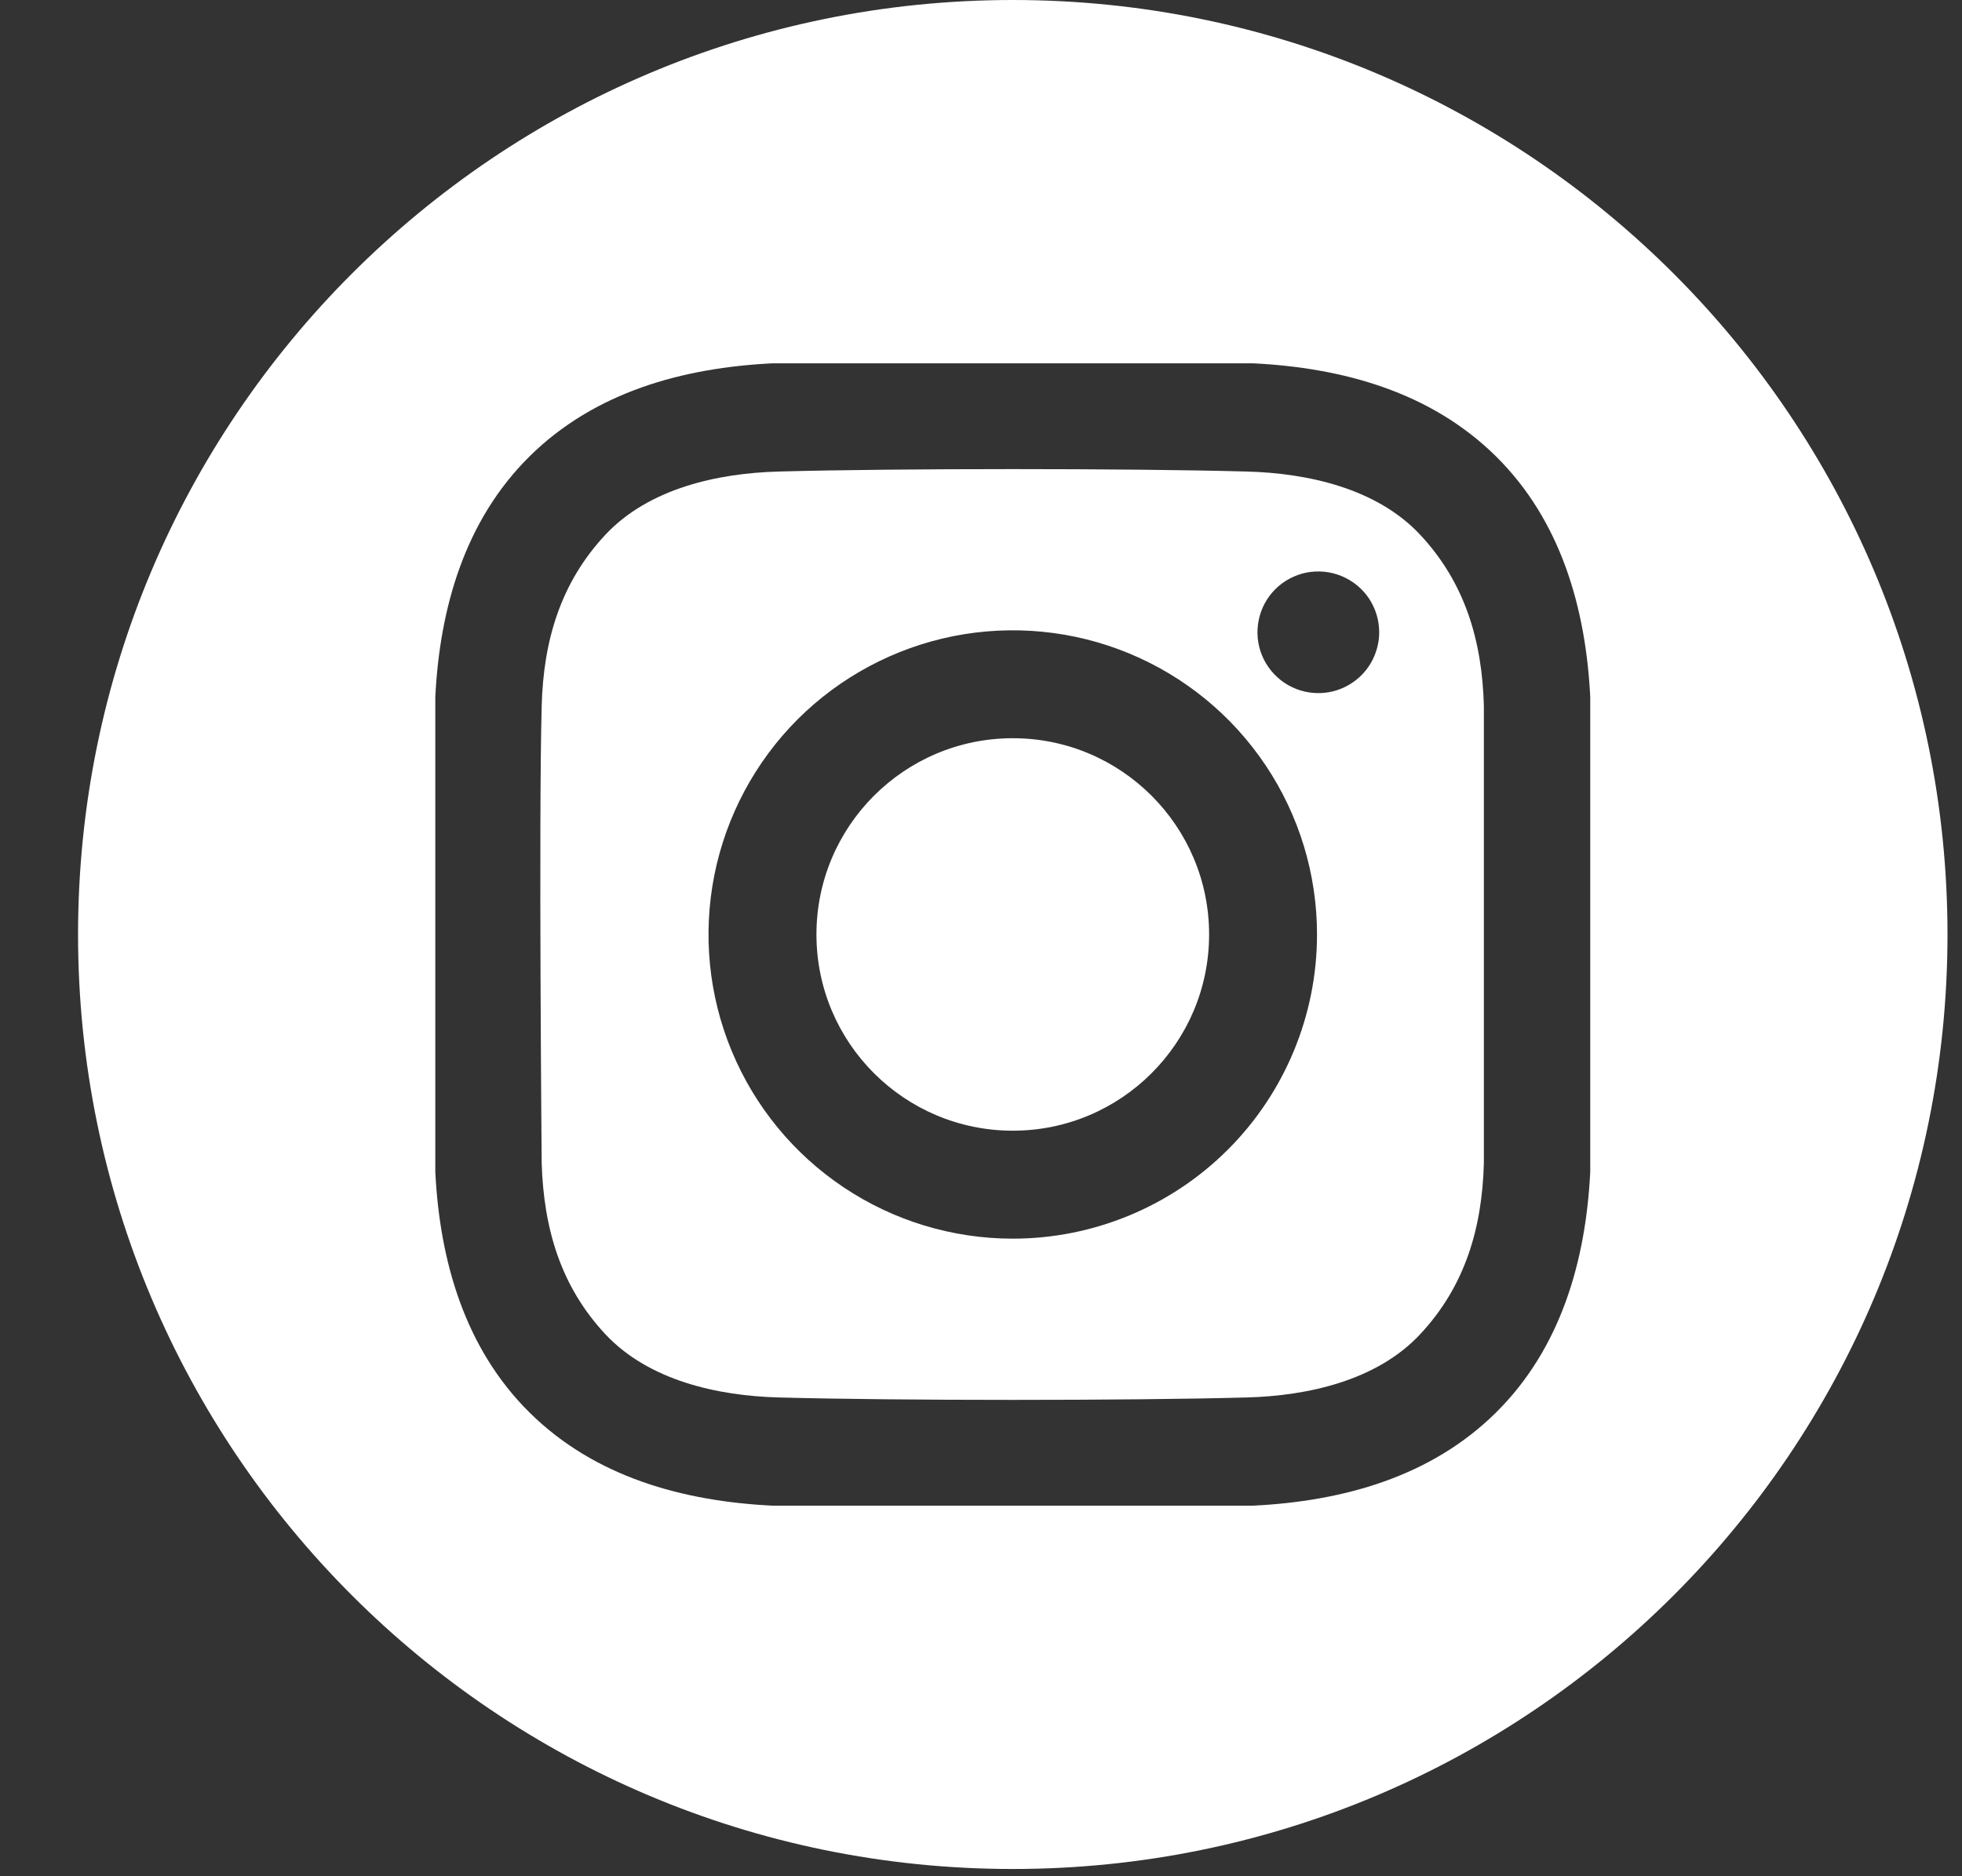 <svg xmlns="http://www.w3.org/2000/svg" fill="none" viewBox="0 0 23 22" height="22" width="23">
<rect x="0" y="0" width="23" height="22" fill="#333333" stroke="none"/>
<path fill="white" d="M11.873 13.258C13.143 13.258 14.174 12.228 14.174 10.957C14.174 9.687 13.143 8.656 11.873 8.656C10.602 8.656 9.571 9.687 9.571 10.957C9.571 12.228 10.602 13.258 11.873 13.258Z"></path>
<path fill="white" d="M11.873 0C5.821 0 0.915 4.906 0.915 10.957C0.915 17.009 5.821 21.915 11.873 21.915C17.924 21.915 22.83 17.009 22.83 10.957C22.83 4.906 17.924 0 11.873 0ZM18.642 13.742C18.59 14.784 18.297 15.811 17.538 16.562C16.771 17.321 15.739 17.603 14.687 17.655H9.058C8.006 17.603 6.974 17.321 6.207 16.562C5.448 15.811 5.155 14.784 5.103 13.742V8.172C5.155 7.131 5.448 6.103 6.207 5.352C6.974 4.594 8.006 4.312 9.058 4.26H14.687C15.739 4.312 16.771 4.594 17.538 5.352C18.297 6.103 18.59 7.131 18.642 8.172L18.642 13.742Z"></path>
<path fill="white" d="M14.616 5.529C13.245 5.491 10.5 5.491 9.129 5.529C8.415 5.548 7.607 5.726 7.098 6.269C6.57 6.833 6.37 7.515 6.35 8.278C6.314 9.617 6.35 13.637 6.35 13.637C6.373 14.399 6.57 15.082 7.098 15.646C7.607 16.189 8.415 16.367 9.129 16.386C10.5 16.424 13.245 16.424 14.616 16.386C15.33 16.367 16.139 16.189 16.647 15.646C17.175 15.082 17.375 14.399 17.395 13.637V8.278C17.375 7.515 17.175 6.833 16.647 6.269C16.139 5.726 15.33 5.548 14.616 5.529ZM11.873 14.524C11.167 14.524 10.477 14.315 9.891 13.923C9.304 13.531 8.847 12.974 8.577 12.322C8.307 11.671 8.237 10.954 8.374 10.262C8.512 9.57 8.852 8.934 9.35 8.435C9.849 7.937 10.485 7.597 11.177 7.459C11.868 7.322 12.586 7.392 13.237 7.662C13.889 7.932 14.446 8.389 14.838 8.976C15.23 9.562 15.439 10.252 15.439 10.957C15.439 11.903 15.063 12.811 14.395 13.479C13.726 14.148 12.818 14.524 11.873 14.524ZM15.454 8.127C15.313 8.127 15.175 8.085 15.058 8.007C14.941 7.928 14.849 7.817 14.795 7.687C14.741 7.556 14.727 7.413 14.755 7.274C14.782 7.136 14.85 7.009 14.95 6.909C15.05 6.809 15.177 6.742 15.315 6.714C15.454 6.687 15.597 6.701 15.727 6.755C15.858 6.809 15.969 6.9 16.048 7.017C16.126 7.135 16.168 7.273 16.168 7.414C16.168 7.507 16.149 7.6 16.113 7.687C16.078 7.773 16.025 7.852 15.959 7.918C15.893 7.984 15.814 8.037 15.727 8.073C15.641 8.109 15.548 8.127 15.454 8.127Z"></path>
</svg>
